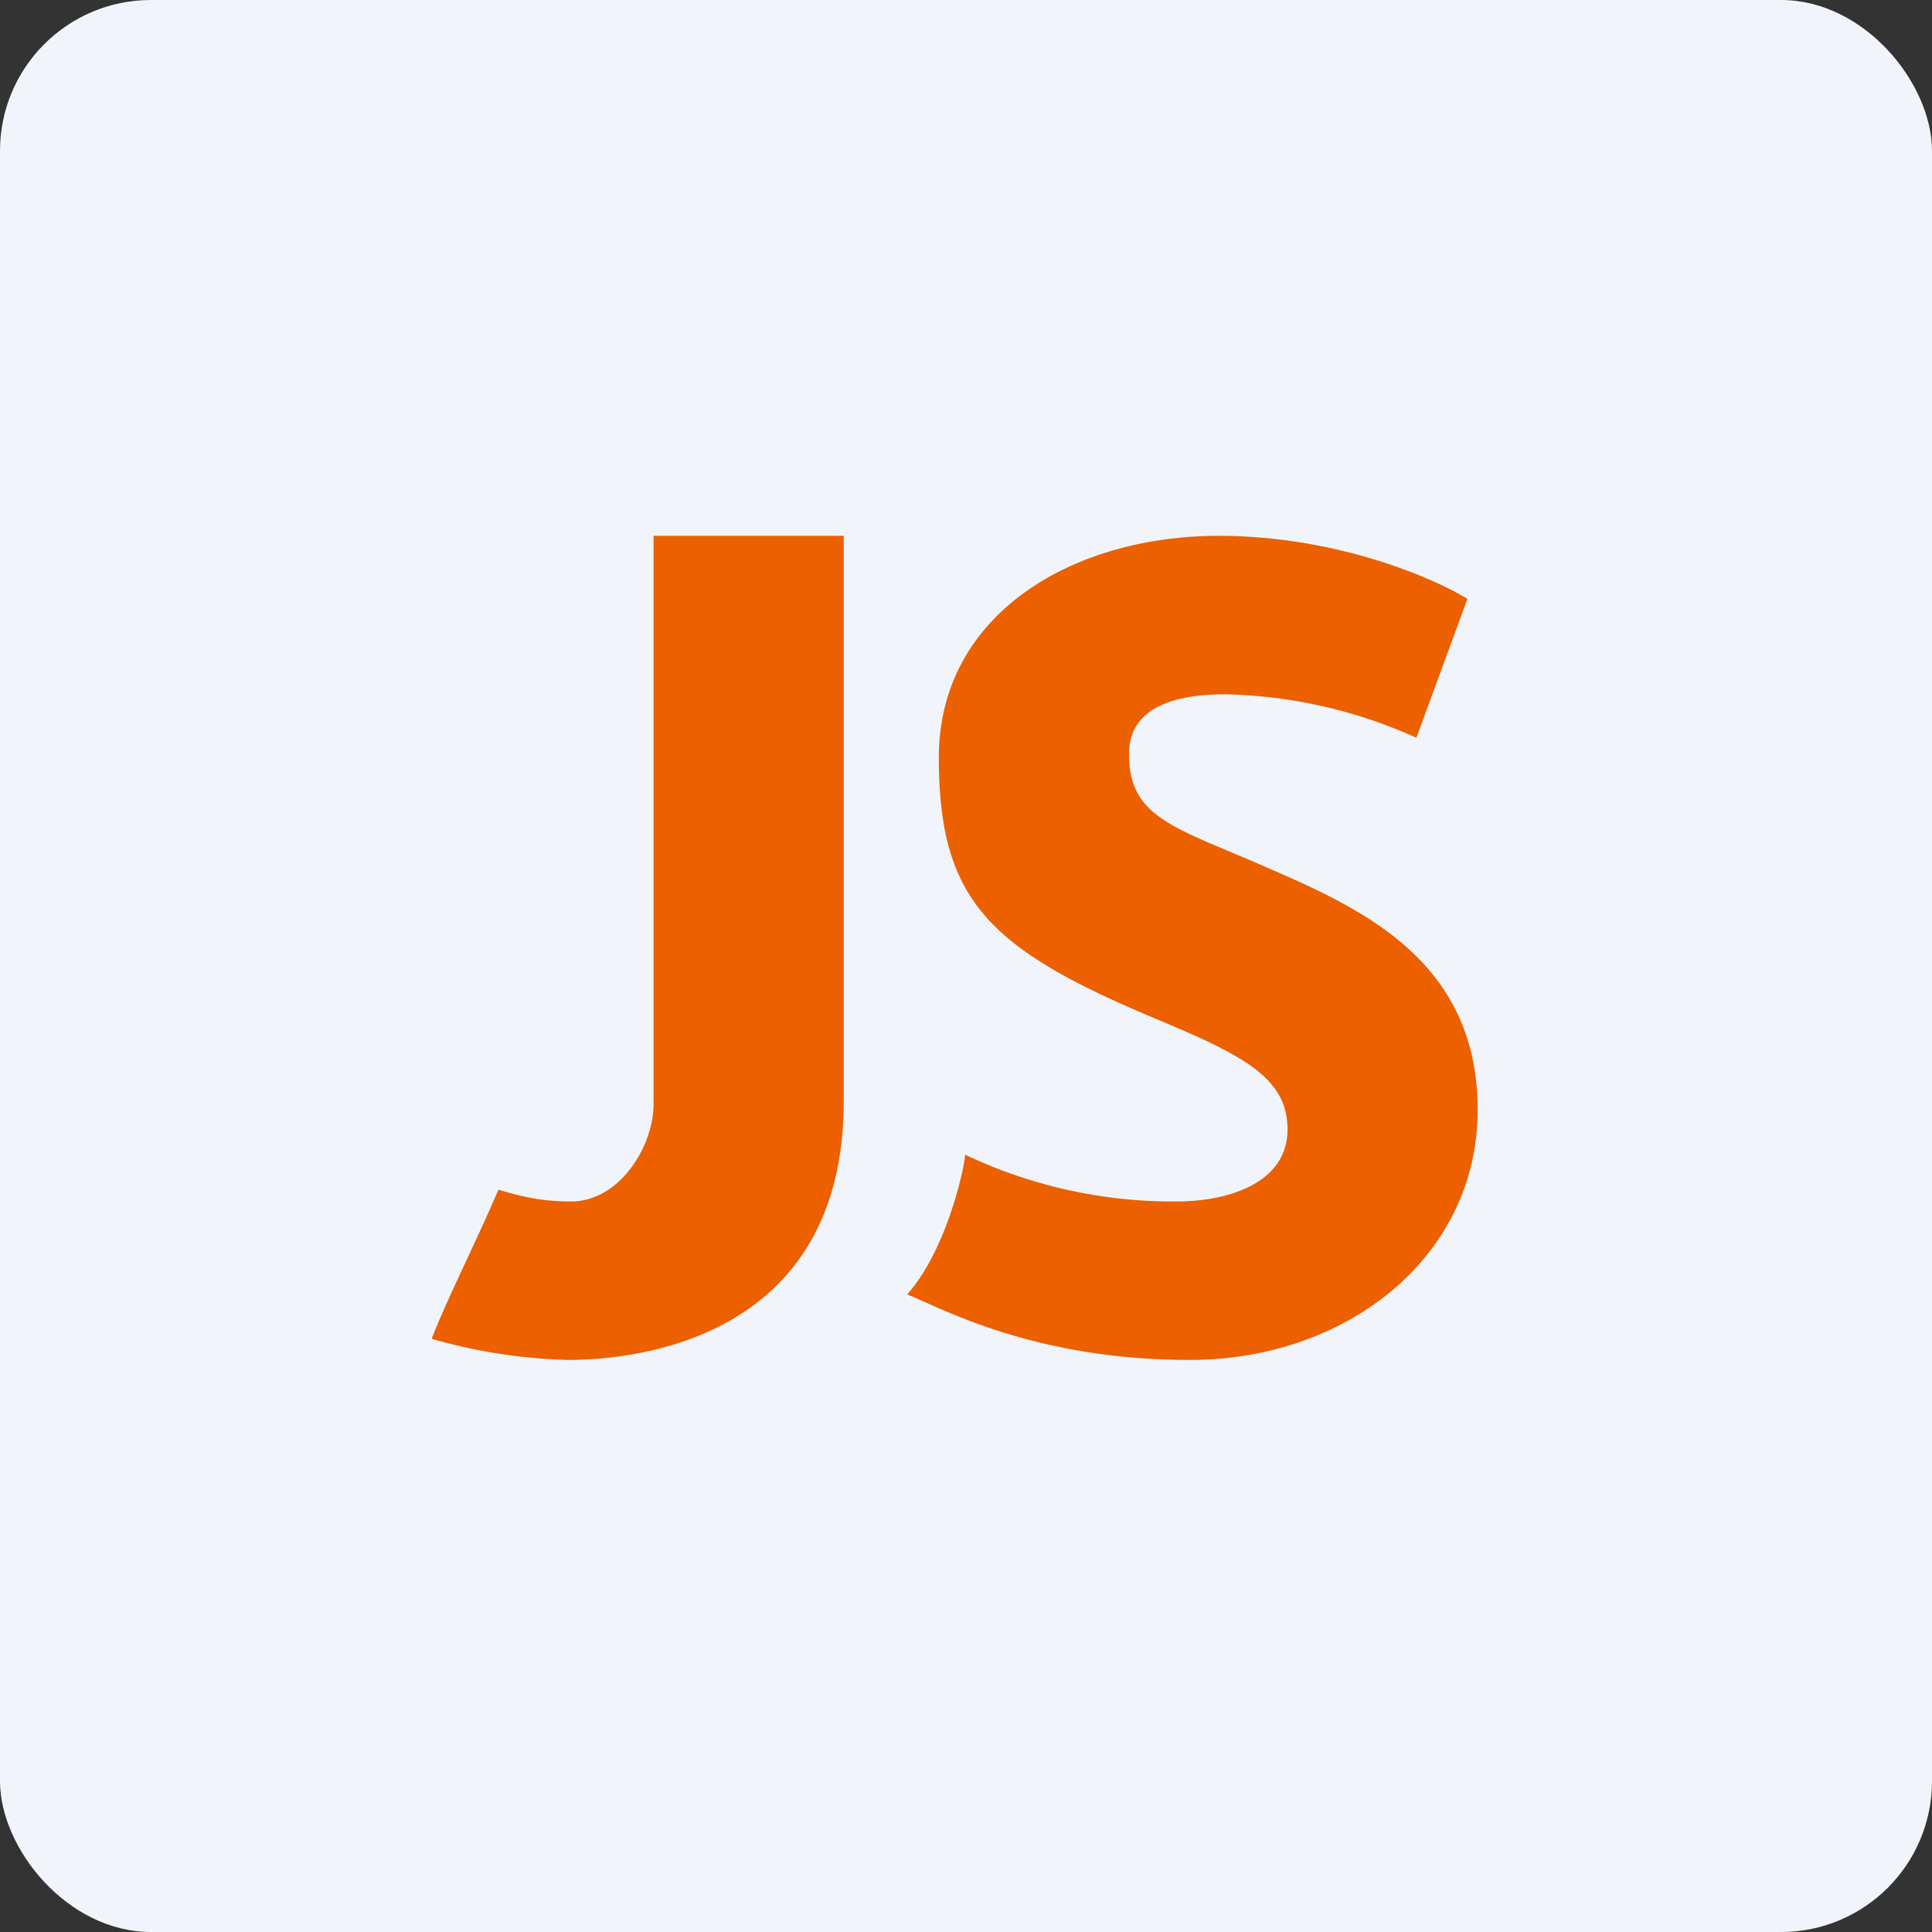 <!-- by FastBull --><svg xmlns="http://www.w3.org/2000/svg" width="64" height="64" viewBox="0 0 64 64"><rect x="0" y="0" width="64" height="64" fill="#333333" stroke="none"/><rect x="0" y="0" width="64" height="64" rx="5" ry="5" fill="#f1f5fb" /><path fill="#f1f5fb" d="M 2.75,2 L 61.55,2 L 61.55,60.80 L 2.75,60.80 L 2.75,2" /><path d="M 21.65,36.57 L 21.65,17.75 L 27.95,17.75 L 27.95,36.48 C 27.95,44.39 21.02,45.05 18.82,45.05 A 17.96,17.96 0 0,1 14.30,44.35 C 14.76,43.14 15.84,40.99 16.51,39.41 C 17.31,39.65 17.98,39.80 18.92,39.80 C 20.52,39.80 21.65,37.98 21.65,36.57 L 21.65,36.57 M 48.61,19.84 L 46.92,24.44 A 16.17,16.17 0 0,0 40.60,23 C 38.31,23 37.40,23.78 37.40,24.98 C 37.40,27.13 38.96,27.41 42.09,28.79 C 45.22,30.15 48.95,31.90 48.95,36.77 C 48.95,41.62 44.63,45.05 39.42,45.05 C 34.20,45.05 31.15,43.31 30.05,42.88 C 31.40,41.36 31.97,38.56 31.97,38.25 A 16.04,16.04 0 0,0 38.96,39.80 C 40.80,39.80 42.65,39.13 42.65,37.42 C 42.65,35.70 41.19,34.96 38.24,33.73 C 32.80,31.44 31.10,29.85 31.10,25.10 C 31.10,20.35 35.52,17.75 40.37,17.75 C 44.26,17.75 47.48,19.14 48.61,19.84" fill="#ec6000" /></svg>